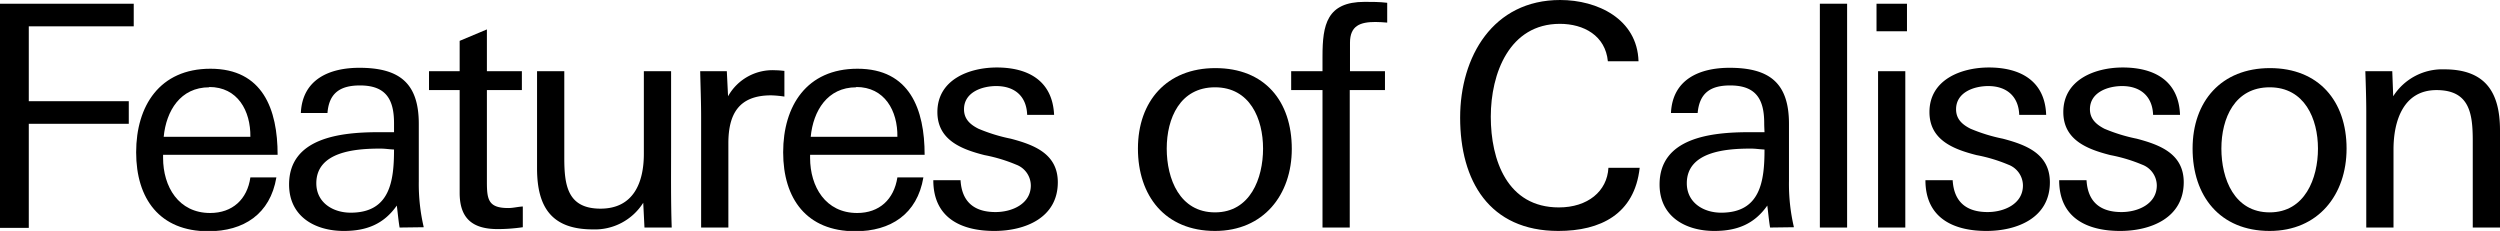<svg xmlns="http://www.w3.org/2000/svg" viewBox="0 0 403.78 37.3"><g id="レイヤー_2" data-name="レイヤー 2"><g id="デザイン"><path d="M4.65,4.25v12.1H20.8V20H4.65v16.8H0V.6H21.6V4.25Z"/><path d="M26.34,25v.5c0,4.65,2.5,8.9,7.6,8.9,3.6,0,6-2.2,6.5-5.75h4.2c-1,5.95-5.3,8.7-11,8.7-7.85,0-11.65-5.25-11.65-12.75s3.8-13.5,12-13.5c8.45,0,10.85,6.55,10.85,13.9Zm7.45-10.9c-4.65,0-6.95,3.8-7.35,8h14C40.49,17.9,38.39,14.05,33.79,14.05Z"/><path d="M64.54,36.75c-.2-1.2-.3-2.4-.45-3.55-2.1,3-4.9,4.1-8.55,4.1-4.7,0-8.85-2.35-8.85-7.5,0-7.55,8.3-8.45,14.45-8.45.9,0,1.75,0,2.5,0,0,0,0-.95,0-1.45,0-3.9-1.35-6.1-5.5-6.1-3.1,0-5,1.15-5.25,4.45h-4.3c.25-5.5,4.7-7.3,9.45-7.3,6.45,0,9.6,2.45,9.6,9.05v9.3a30.58,30.58,0,0,0,.8,7.4ZM61.39,24c-3.9,0-10.3.45-10.3,5.6,0,3.1,2.65,4.75,5.55,4.75,6.35,0,7-5.1,7-10.2C62.64,24.1,62.24,24,61.39,24Z"/><path d="M80.39,37c-4,0-6.15-1.65-6.15-5.85V14.55H69.29V11.5h4.95V6.6l4.4-1.85V11.5h5.65v3.05H78.64V29.4c0,2.85.25,4.2,3.45,4.2.8,0,1.5-.2,2.35-.25V36.7A28.12,28.12,0,0,1,80.39,37Z"/><path d="M104.09,36.75l-.2-4a9.22,9.22,0,0,1-8.15,4.3c-6.65,0-9-3.6-9-9.85V11.5h4.4v14c0,4.4.5,8.2,5.85,8.2s7-4.25,7-8.85V11.5h4.4V23.75c0,4.3-.05,8.65.1,13Z"/><path d="M124.54,15.4c-5.2,0-6.9,3-6.9,7.75v13.6h-4.4V18.9c0-2.45-.1-4.95-.15-7.4h4.3l.2,4.05a8.22,8.22,0,0,1,7.7-4.2c.45,0,.9.05,1.4.1V15.6A16.38,16.38,0,0,0,124.54,15.4Z"/><path d="M130.84,25v.5c0,4.65,2.5,8.9,7.6,8.9,3.6,0,5.95-2.2,6.5-5.75h4.2c-1,5.95-5.3,8.7-11,8.7-7.85,0-11.65-5.25-11.65-12.75s3.8-13.5,12-13.5c8.45,0,10.85,6.55,10.85,13.9Zm7.45-10.9c-4.65,0-6.95,3.8-7.35,8h14C145,17.9,142.89,14.05,138.29,14.05Z"/><path d="M160.59,37.3c-5.35,0-9.85-2.1-9.85-8.2h4.4c.2,3.5,2.2,5.15,5.65,5.15,2.65,0,5.7-1.3,5.7-4.3a3.62,3.62,0,0,0-2.35-3.35A25.55,25.55,0,0,0,159,25.05c-3.75-.95-7.6-2.45-7.6-6.95,0-5.25,5.15-7.2,9.6-7.2,5,0,9,2.1,9.25,7.65h-4.35c-.1-3-2-4.65-5-4.65-2.3,0-5.2,1-5.2,3.75,0,1.55.95,2.45,2.35,3.15a27.18,27.18,0,0,0,5.2,1.6c3.8,1,7.6,2.45,7.6,7.05C170.84,35.2,165.54,37.3,160.59,37.3Z"/><path d="M196.24,37.3c-8.05,0-12.45-5.65-12.45-13.3s4.65-13,12.5-13c8,0,12.35,5.35,12.35,13.05C208.64,31.45,204.09,37.3,196.24,37.3Zm0-23.2c-5.65,0-7.8,5-7.8,9.9s2.1,10.3,7.8,10.3S204,28.8,204,24,201.89,14.1,196.24,14.1Z"/><path d="M222.14,3.55c-2.45,0-4.1.6-4.1,3.35v4.6h5.65v3.05H218v22.2h-4.4V14.55h-5.06V11.5h5.06V9.1c0-5.1.69-8.8,6.8-8.8,1.2,0,2.4,0,3.65.15v3.2C223.39,3.6,222.79,3.55,222.14,3.55Z"/><path d="M251.69,37.3c-11.16,0-15.86-8.1-15.86-18.3,0-9.85,5.3-19,16.16-19,6,0,12.45,3.05,12.65,9.9h-4.95c-.4-4.15-3.9-6.05-7.75-6.05-8.15,0-11.16,8-11.16,15s2.65,14.65,11,14.65c4.65,0,7.8-2.6,8-6.4h5.05C264,34.6,258.49,37.3,251.69,37.3Z"/><path d="M285.89,36.75c-.2-1.2-.3-2.4-.45-3.55-2.1,3-4.9,4.1-8.55,4.1-4.7,0-8.85-2.35-8.85-7.5,0-7.55,8.3-8.45,14.45-8.45.9,0,1.75,0,2.5,0,0,0-.05-.95-.05-1.45,0-3.9-1.35-6.1-5.5-6.1-3.1,0-4.95,1.15-5.25,4.45h-4.31c.25-5.5,4.71-7.3,9.46-7.3,6.45,0,9.6,2.45,9.6,9.05v9.3a30.58,30.58,0,0,0,.8,7.4ZM282.74,24c-3.9,0-10.3.45-10.3,5.6,0,3.1,2.65,4.75,5.55,4.75,6.35,0,7-5.1,7-10.2C284,24.1,283.59,24,282.74,24Z"/><path d="M293.93,36.75V.6h4.4V36.75Z"/><path d="M303.08,5.05V.6H308V5.05Zm.25,31.7V11.5h4.4V36.75Z"/><path d="M320.83,37.3c-5.35,0-9.85-2.1-9.85-8.2h4.4c.2,3.5,2.2,5.15,5.65,5.15,2.65,0,5.7-1.3,5.7-4.3a3.62,3.62,0,0,0-2.35-3.35,25.55,25.55,0,0,0-5.15-1.55c-3.75-.95-7.6-2.45-7.6-6.95,0-5.25,5.15-7.2,9.6-7.2,5,0,9.06,2.1,9.25,7.65h-4.35c-.1-3-2.05-4.65-5-4.65-2.3,0-5.2,1-5.2,3.75,0,1.55.95,2.45,2.35,3.15a27.18,27.18,0,0,0,5.2,1.6c3.8,1,7.6,2.45,7.6,7.05C331.08,35.2,325.78,37.3,320.83,37.3Z"/><path d="M342.43,37.3c-5.35,0-9.85-2.1-9.85-8.2H337c.2,3.5,2.2,5.15,5.65,5.15,2.65,0,5.7-1.3,5.7-4.3A3.62,3.62,0,0,0,346,26.6a25.55,25.55,0,0,0-5.15-1.55c-3.75-.95-7.6-2.45-7.6-6.95,0-5.25,5.15-7.2,9.6-7.2,5.05,0,9.05,2.1,9.25,7.65h-4.35c-.1-3-2.05-4.65-5-4.65-2.3,0-5.2,1-5.2,3.75,0,1.55,1,2.45,2.35,3.15a27.18,27.18,0,0,0,5.2,1.6c3.8,1,7.6,2.45,7.6,7.05C352.68,35.2,347.38,37.3,342.43,37.3Z"/><path d="M366.58,37.3c-8.05,0-12.45-5.65-12.45-13.3s4.65-13,12.5-13S379,16.3,379,24C379,31.45,374.43,37.3,366.58,37.3Zm0-23.2c-5.65,0-7.8,5-7.8,9.9s2.1,10.3,7.8,10.3,7.8-5.5,7.8-10.3S372.23,14.1,366.58,14.1Z"/><path d="M399.38,36.75v-14c0-4.4-.5-8.2-5.85-8.2s-6.95,4.95-6.95,9.6v12.6h-4.4V18c0-2.15-.1-5.05-.15-6.5h4.35l.15,4.05a9.38,9.38,0,0,1,8.25-4.35c6.6,0,9,3.65,9,9.85v15.7Z"/></g></g></svg>
